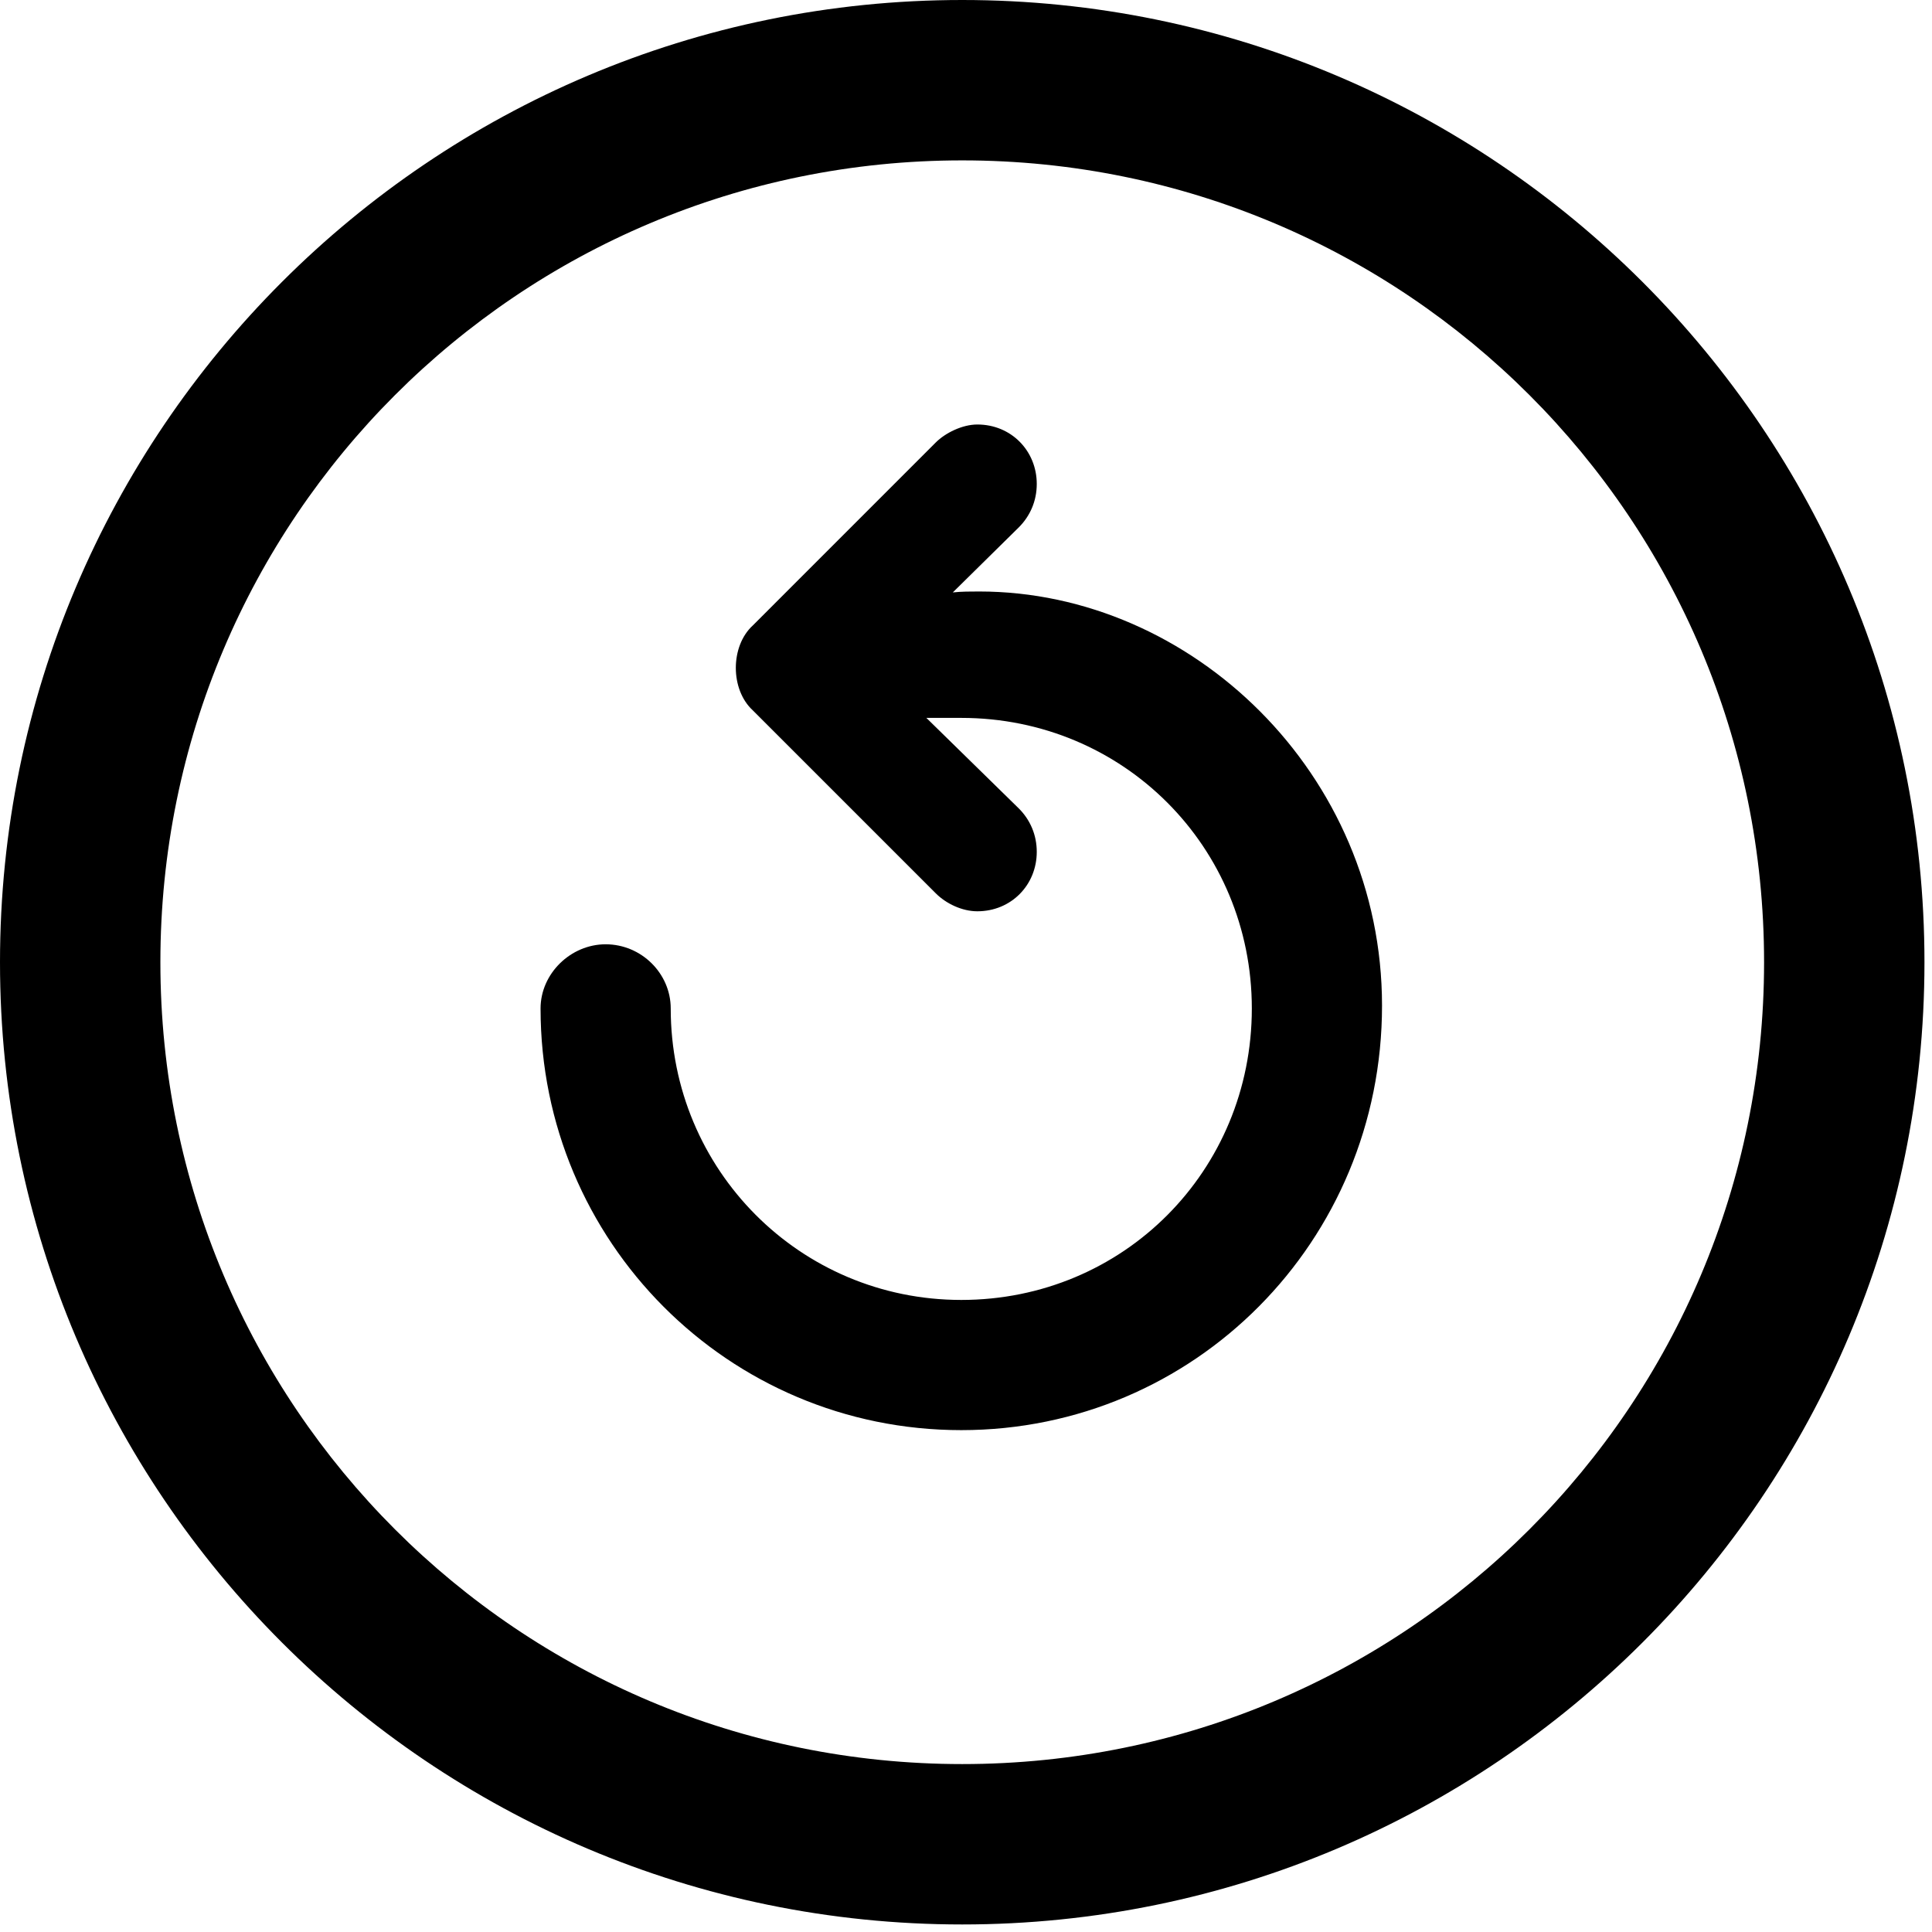 <?xml version="1.0" encoding="utf-8"?>
<svg xmlns="http://www.w3.org/2000/svg" fill="none" height="100%" overflow="visible" preserveAspectRatio="none" style="display: block;" viewBox="0 0 72 72" width="100%">
<path d="M35.859 71.719C16.066 71.719 0 55.652 0 35.859C0 16.066 16.066 0 35.859 0C55.652 0 71.719 16.066 71.719 35.859C71.719 55.652 55.652 71.719 35.859 71.719ZM35.859 65.742C52.383 65.742 65.742 52.383 65.742 35.859C65.742 19.336 52.383 5.977 35.859 5.977C19.336 5.977 5.977 19.336 5.977 35.859C5.977 52.383 19.336 65.742 35.859 65.742ZM35.824 53.297C27.141 53.297 20.145 46.266 20.145 37.582C20.145 36.281 21.27 35.191 22.57 35.191C23.906 35.191 24.996 36.281 24.996 37.582C24.996 43.594 29.812 48.445 35.824 48.445C41.871 48.445 46.652 43.629 46.652 37.582C46.652 31.57 41.871 26.754 35.824 26.754C35.367 26.754 34.945 26.754 34.523 26.754L37.969 30.129C38.391 30.551 38.637 31.113 38.637 31.746C38.637 32.977 37.688 33.961 36.422 33.961C35.859 33.961 35.262 33.68 34.875 33.293L28.055 26.473C27.633 26.086 27.422 25.488 27.422 24.891C27.422 24.293 27.633 23.695 28.055 23.309L34.875 16.488C35.227 16.137 35.859 15.82 36.422 15.82C37.688 15.82 38.637 16.805 38.637 18.035C38.637 18.668 38.391 19.23 37.969 19.652L35.508 22.078C35.824 22.043 36.176 22.043 36.492 22.043C44.402 22.043 51.504 28.828 51.504 37.477C51.504 46.266 44.508 53.297 35.824 53.297Z" fill="black" id="Description" style="fill:black;fill-opacity:1;"/>
</svg>